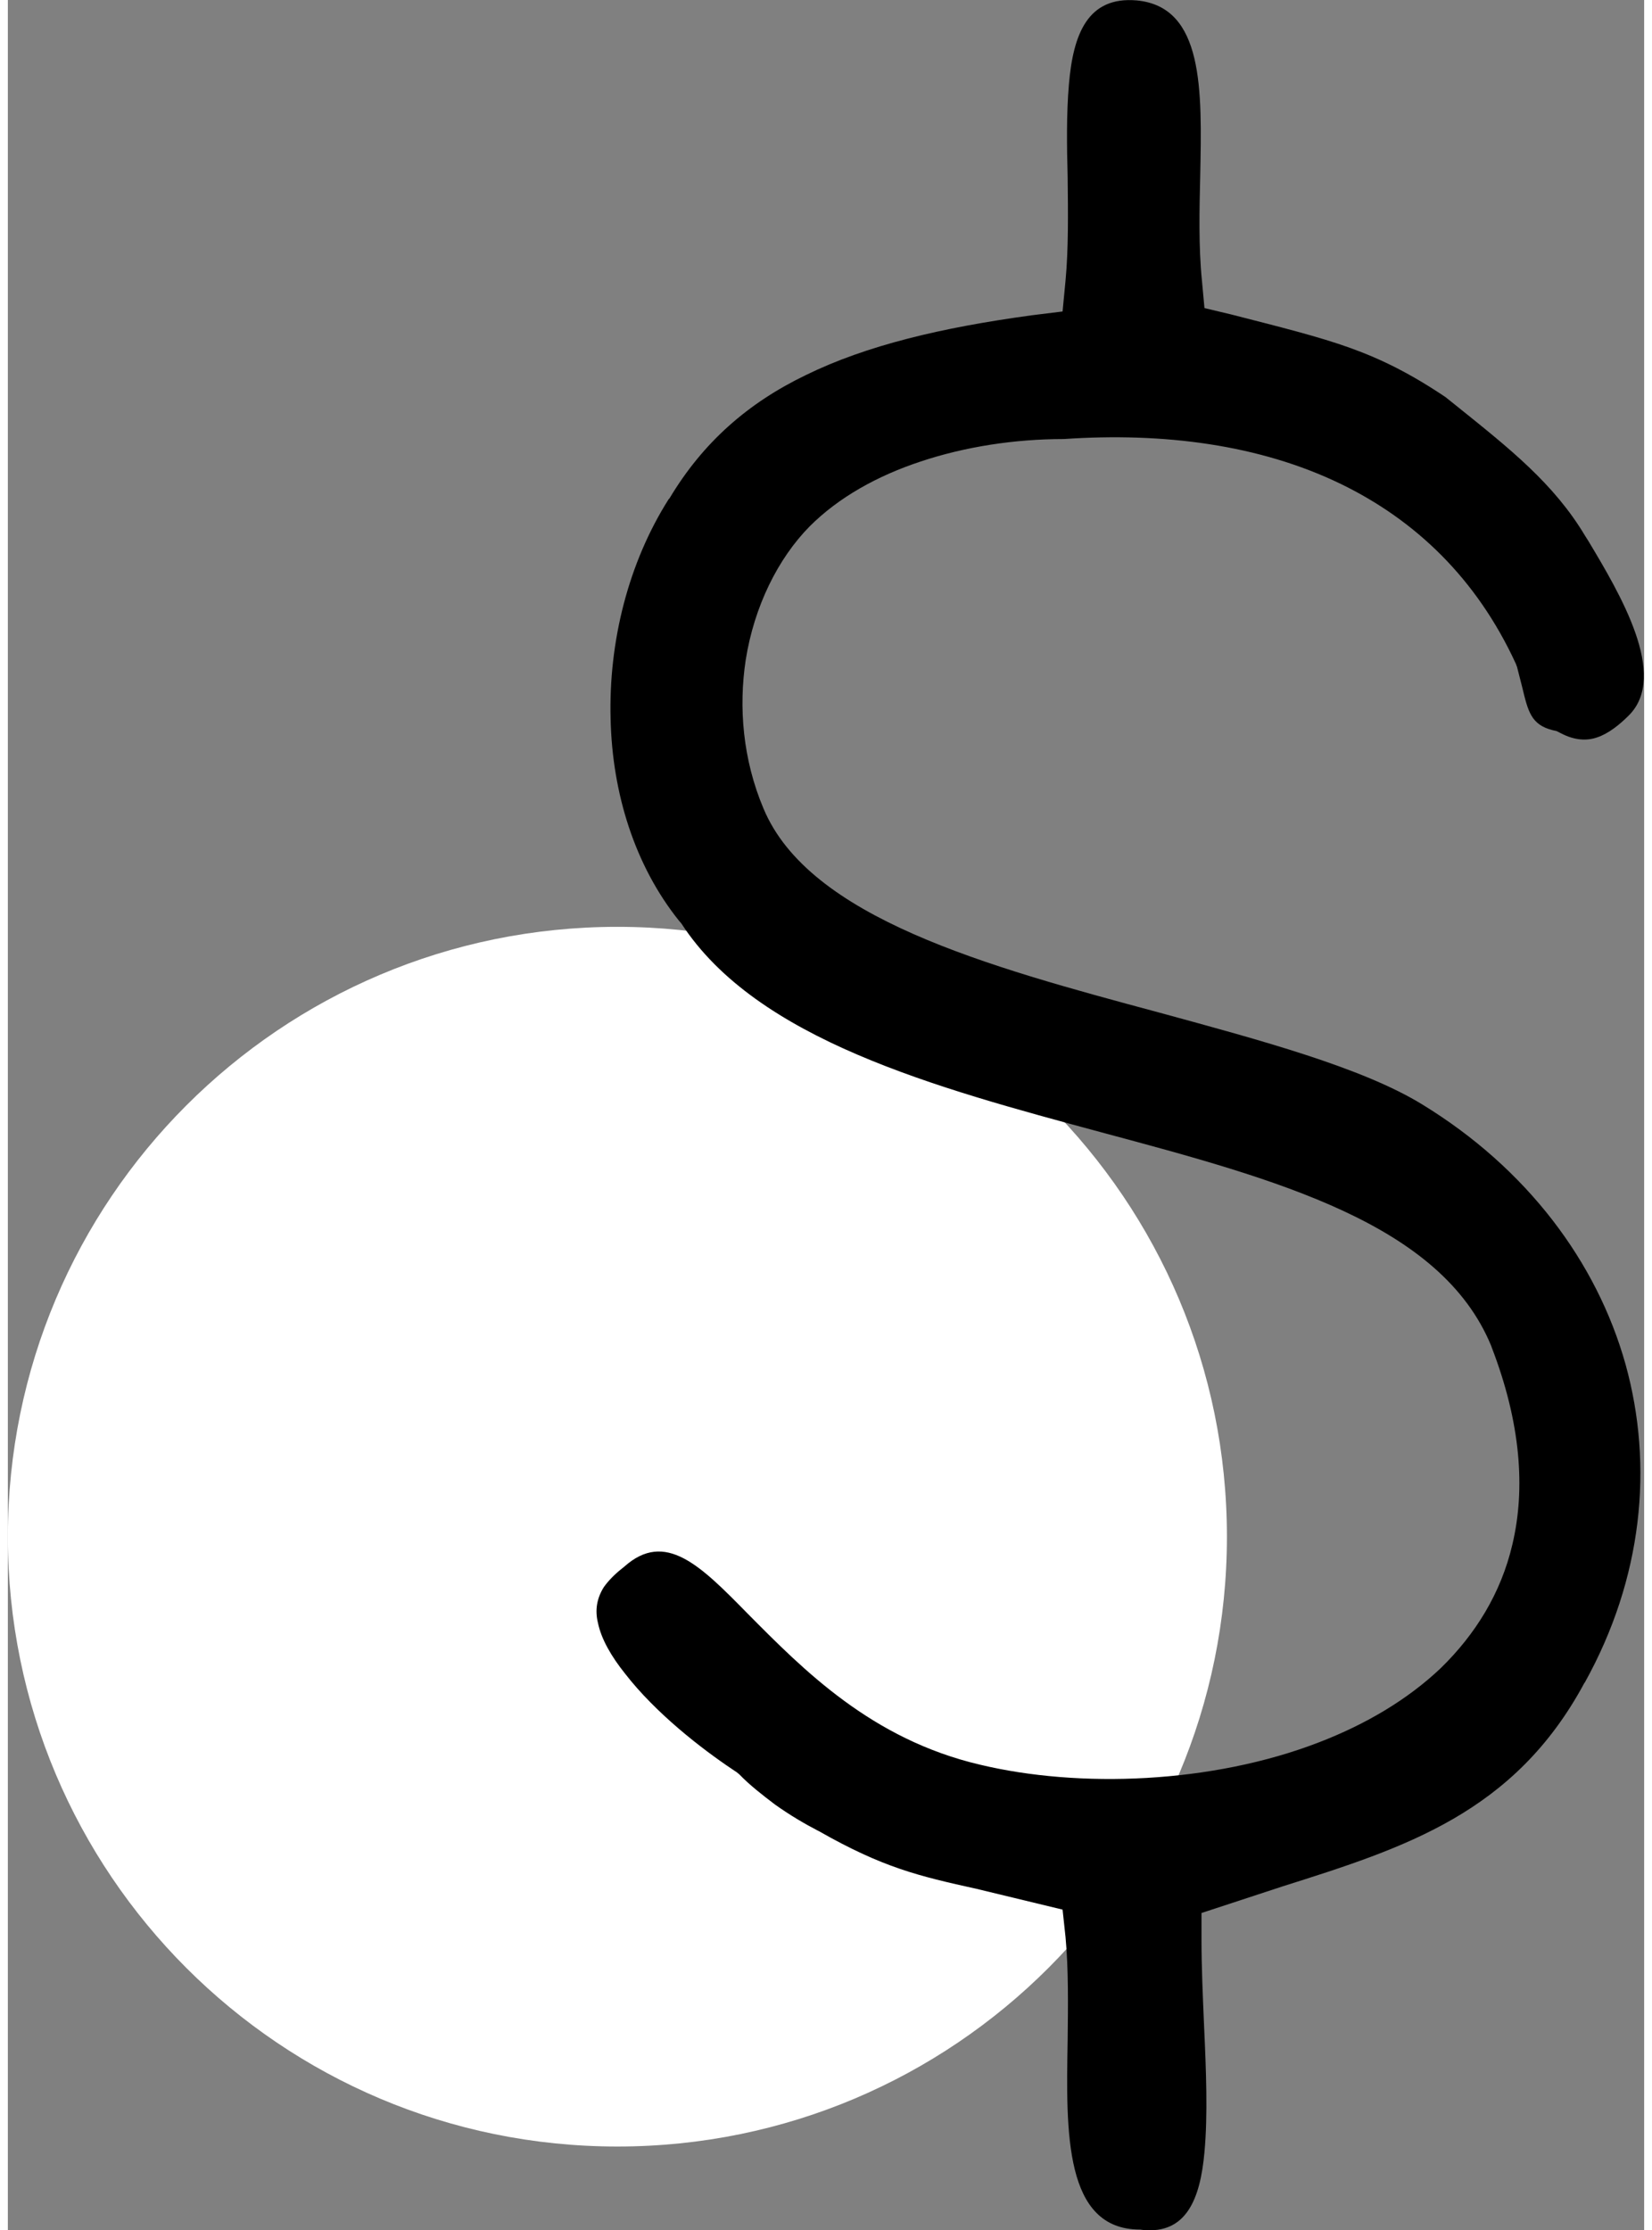 <?xml version="1.0" encoding="UTF-8"?> <!-- Creator: CorelDRAW X7 --> <svg xmlns="http://www.w3.org/2000/svg" xmlns:xlink="http://www.w3.org/1999/xlink" xml:space="preserve" width="63px" height="85px" style="shape-rendering:geometricPrecision; text-rendering:geometricPrecision; image-rendering:optimizeQuality; fill-rule:evenodd; clip-rule:evenodd" viewBox="0 0 3863 5262"><rect x="0" y="0" width="3863" height="5262" fill="#808080" stroke="none"/> <defs> <style type="text/css"> <![CDATA[ .fil1 {fill:black} .fil0 {fill:white} ]]> </style> </defs> <g id="Слой_x0020_1">  <path class="fil0" d="M1439 2187c795,0 1439,644 1439,1439 0,795 -644,1439 -1439,1439 -795,0 -1439,-644 -1439,-1439 0,-795 644,-1439 1439,-1439z"></path> <path class="fil1" d="M2417 744c-213,29 -390,71 -533,141 -137,66 -243,159 -322,291l-2 2c-95,150 -142,336 -137,519 4,175 57,345 161,475l6 7c178,274 599,387 992,493 414,111 801,215 920,504l1 3c69,179 80,334 49,465 -27,116 -88,213 -169,292 -79,75 -178,133 -287,175 -253,98 -567,109 -801,53 -256,-60 -416,-223 -548,-356 -112,-114 -195,-198 -292,-111l-5 4c-19,15 -33,30 -43,44 -17,27 -21,55 -14,84 8,39 32,80 64,120 72,93 180,177 255,227l9 6 6 5c24,25 55,49 84,71 35,25 71,46 100,61l4 2c151,86 236,106 372,136l203 49 7 65c7,75 6,159 5,244 -4,217 -8,446 171,446l8 1c100,9 134,-71 144,-184 8,-86 4,-192 -1,-299 -3,-70 -6,-140 -6,-199l0 -66 192 -63c288,-91 547,-173 712,-480l1 -1c136,-245 163,-510 96,-751 -68,-242 -233,-462 -480,-613 -142,-87 -380,-151 -622,-217 -406,-109 -825,-223 -933,-481 -49,-116 -59,-239 -42,-351 20,-126 76,-239 151,-315 68,-68 159,-119 262,-153 105,-35 222,-53 338,-53 235,-16 462,13 654,106 175,85 320,222 413,424l3 8 12 47c14,58 21,89 72,102l9 2 10 5c34,18 63,18 86,10 27,-9 53,-30 75,-52 94,-94 -21,-287 -96,-412l-7 -11c-74,-124 -178,-206 -305,-308l-25 -20c-82,-55 -150,-89 -225,-116 -75,-27 -164,-49 -281,-79l-63 -15 -6 -65c-8,-80 -6,-165 -4,-249 4,-200 9,-397 -150,-412 -116,-10 -150,80 -160,198 -6,70 -5,145 -3,219 1,85 2,169 -5,244l-7 73 -73 9z"></path> </g> </svg> 